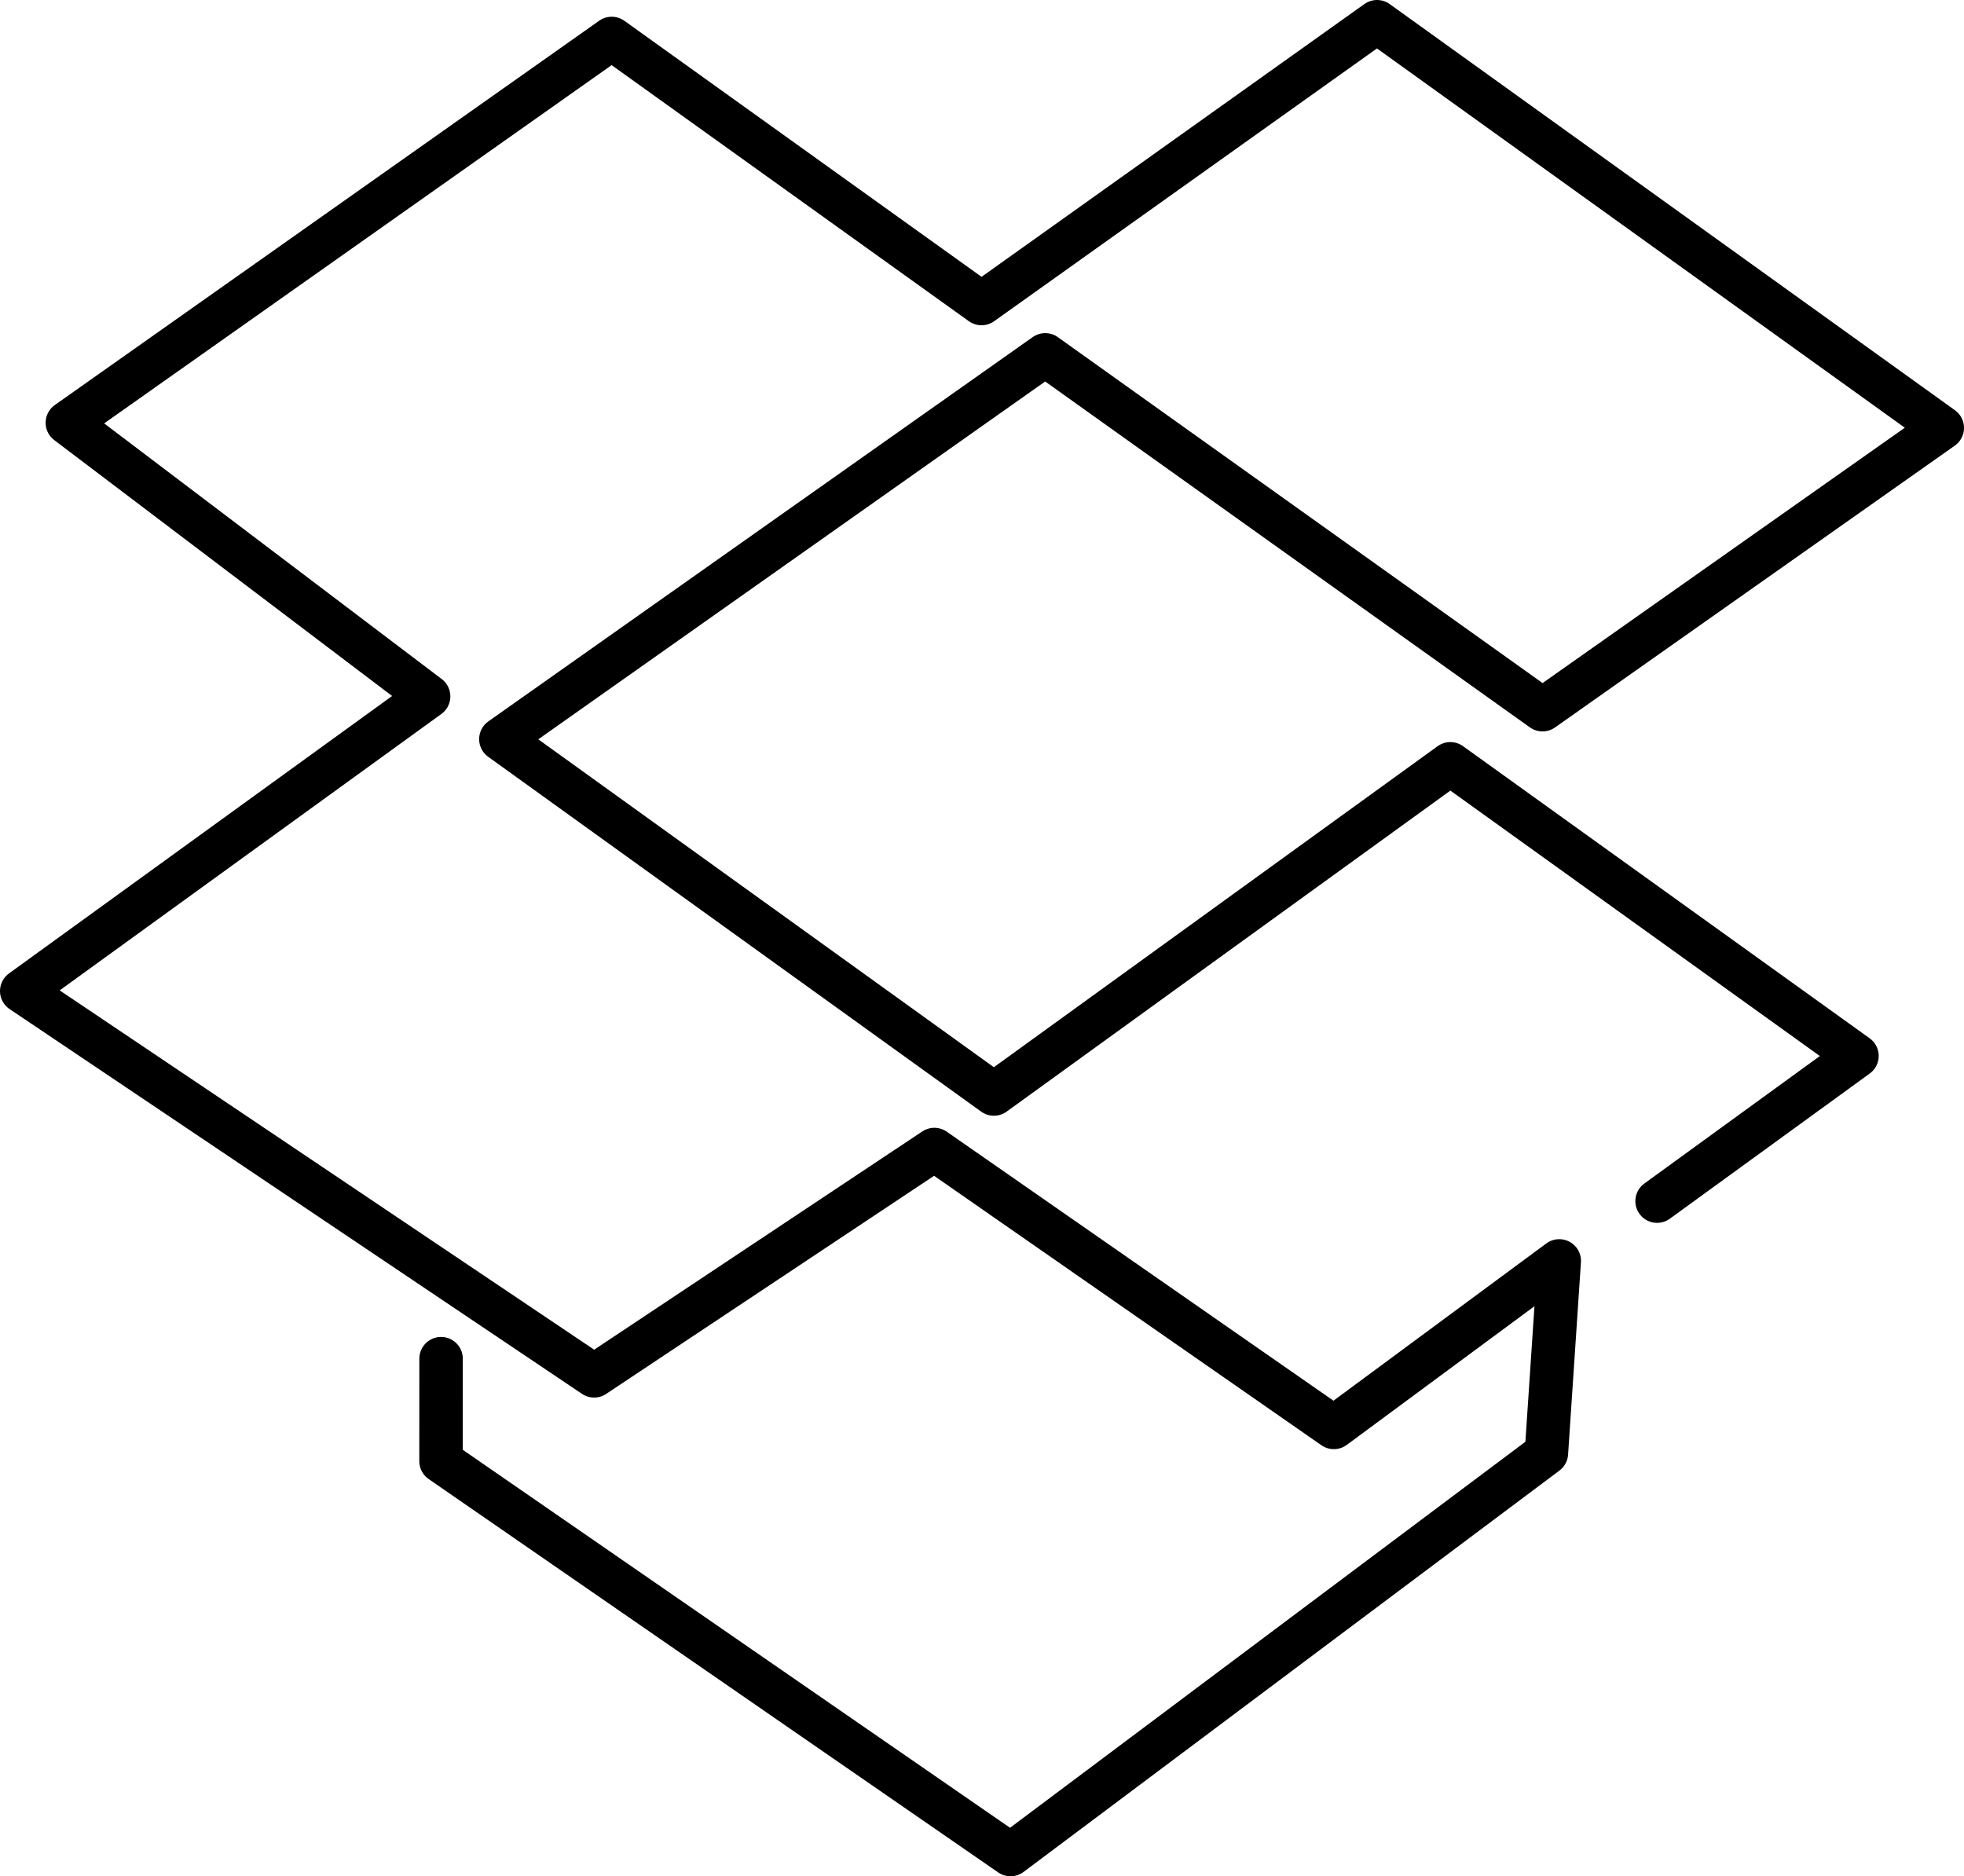 <?xml version="1.0" ?><!DOCTYPE svg  PUBLIC '-//W3C//DTD SVG 1.1//EN'  'http://www.w3.org/Graphics/SVG/1.1/DTD/svg11.dtd'><svg height="128.975px" style="enable-background:new 0 0 135.004 128.975;" version="1.1" viewBox="0 0 135.004 128.975" width="135.004px" xml:space="preserve" xmlns="http://www.w3.org/2000/svg" xmlns:xlink="http://www.w3.org/1999/xlink"><g id="Dropbox"><polyline points="   113.906,82.565 127.647,72.585 99.695,52.504 68.32,75.202 34.429,50.809 71.849,24.392 106.031,48.784 133.511,29.413    94.656,1.493 67.468,20.865 42.05,2.644 4.63,29.061 29.463,47.869 1.493,68.124 40.839,94.574 64.227,79.018 91.688,98.121    107.182,86.674 106.299,99.891 69.464,127.481 30.316,100.442 30.319,93.394  " style="fill:none;stroke:#000000;stroke-width:2.987;stroke-linecap:round;stroke-linejoin:round;stroke-miterlimit:10;"/></g><g id="Layer_1"/></svg>